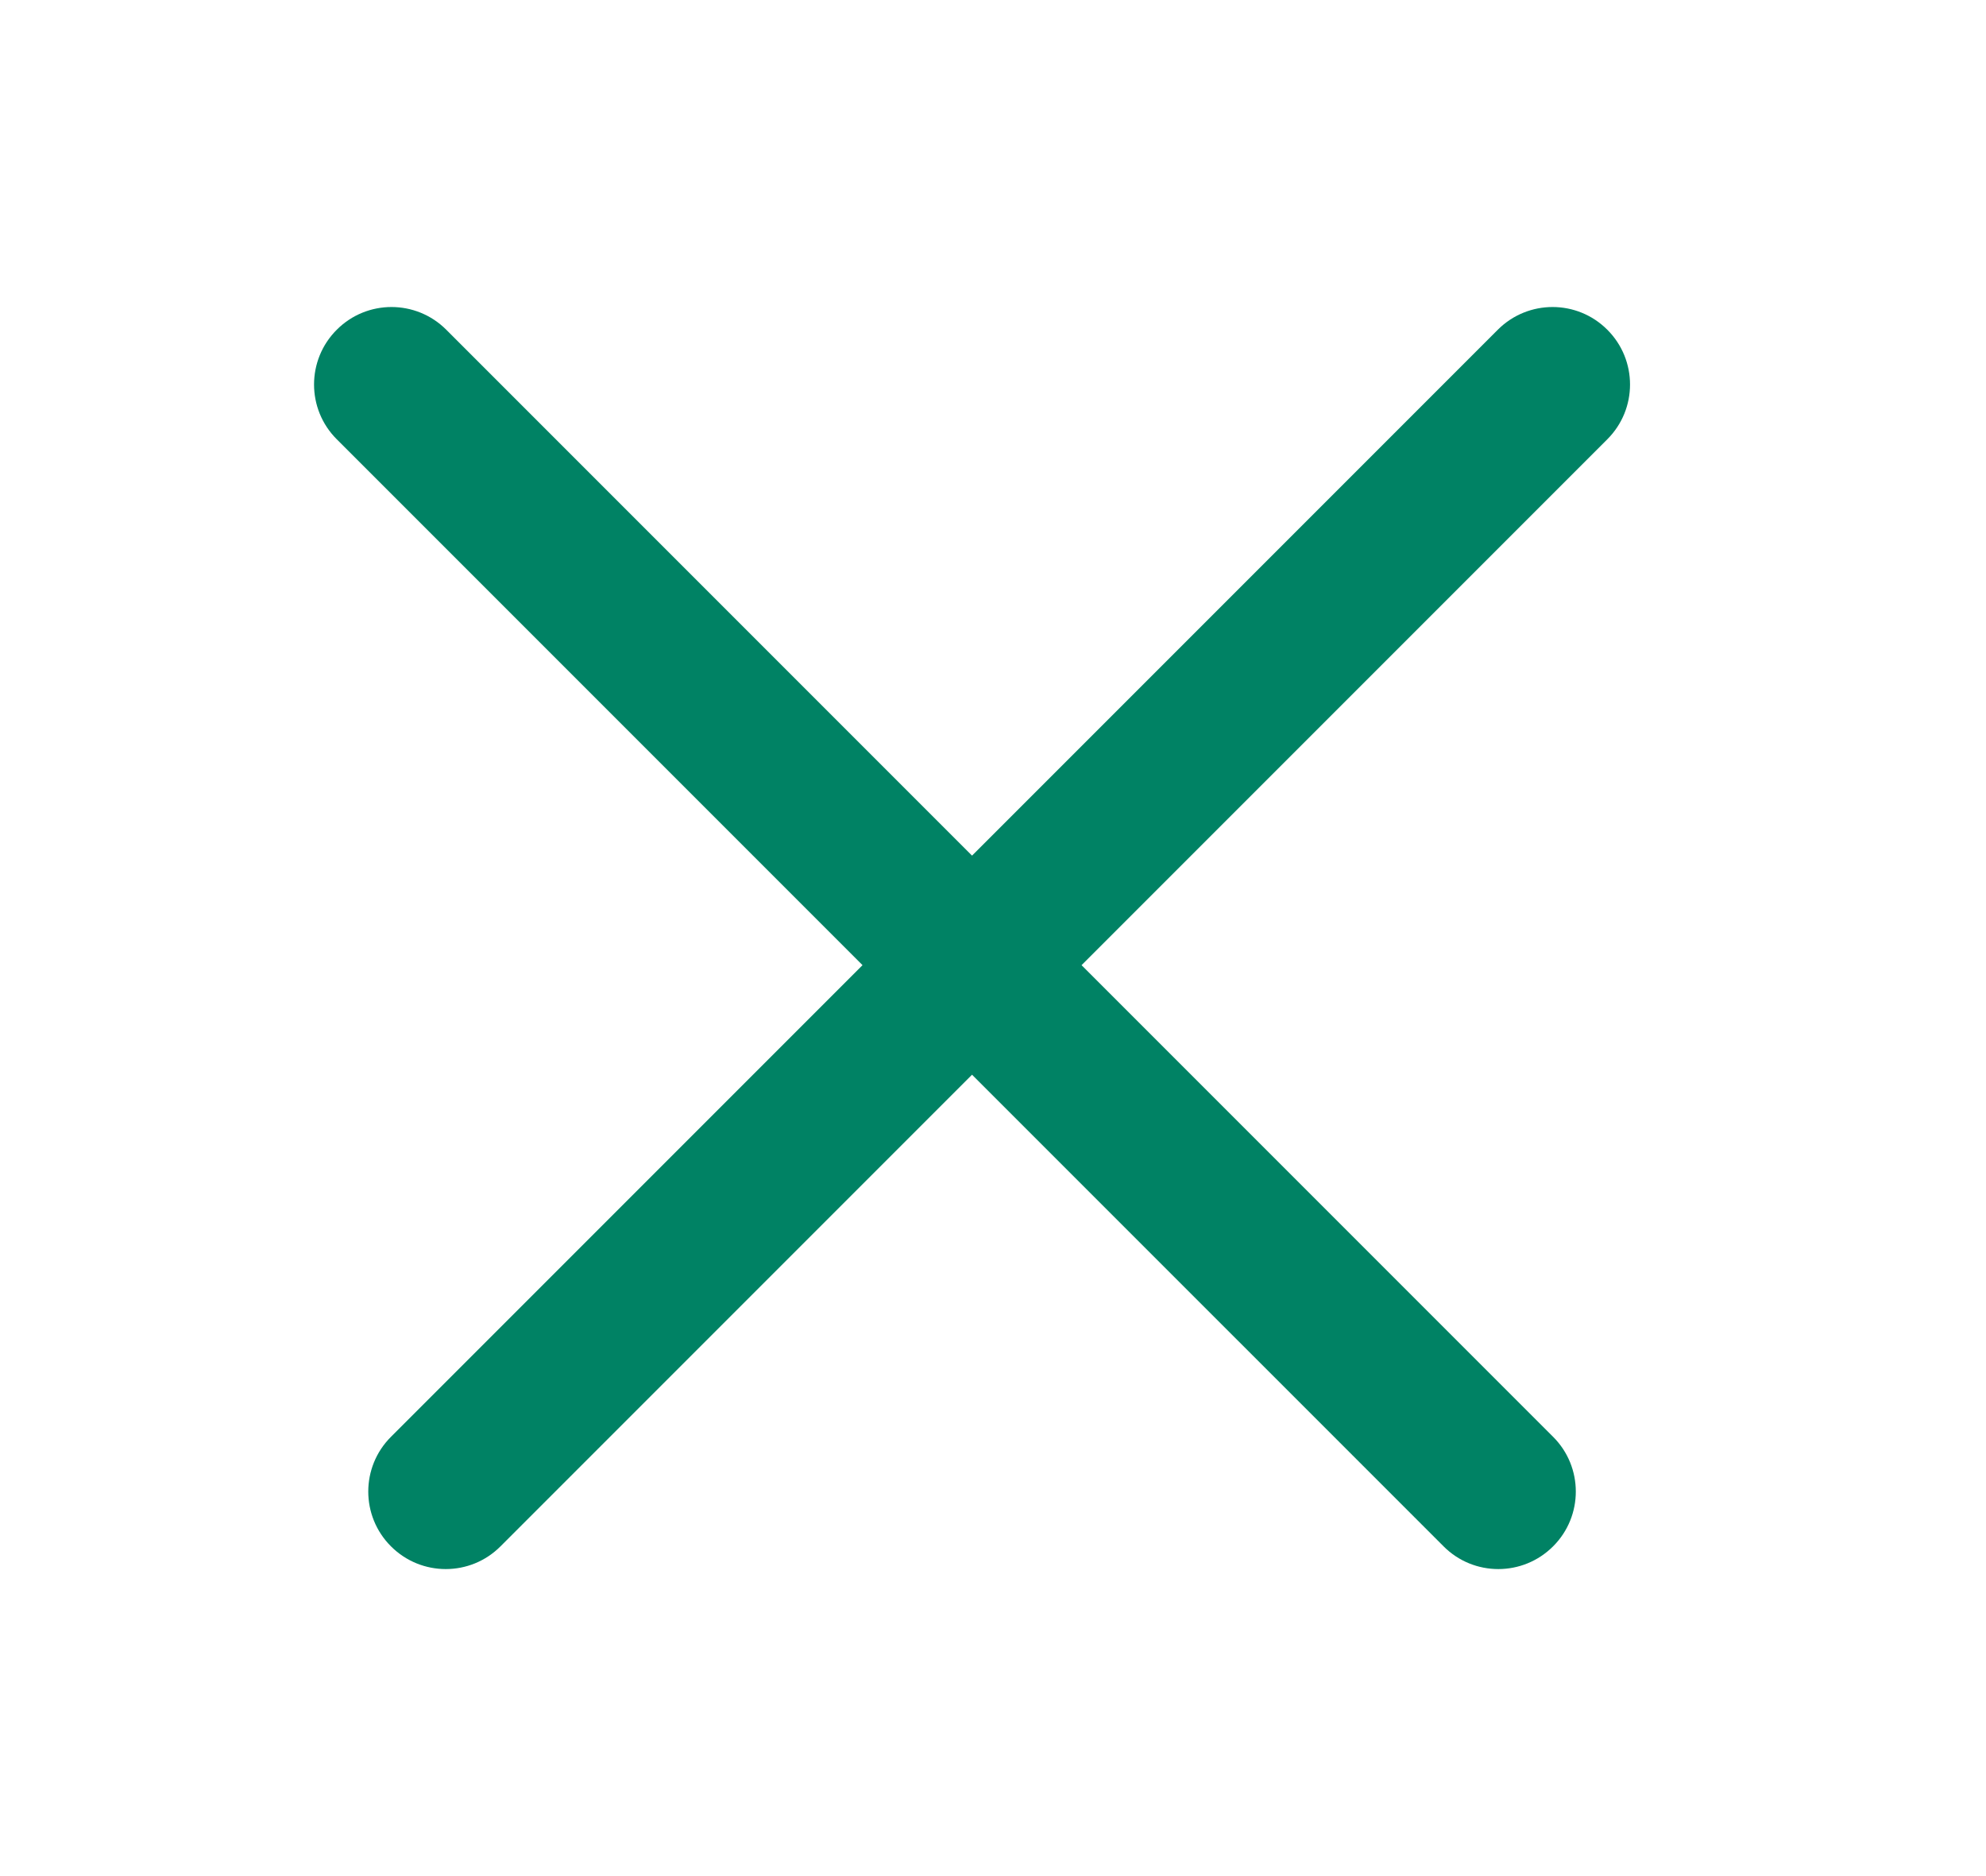 <?xml version="1.0" encoding="UTF-8" standalone="no" ?>
<!DOCTYPE svg PUBLIC "-//W3C//DTD SVG 1.1//EN" "http://www.w3.org/Graphics/SVG/1.1/DTD/svg11.dtd">
<svg xmlns="http://www.w3.org/2000/svg" xmlns:xlink="http://www.w3.org/1999/xlink" version="1.1" width="18" height="17" viewBox="0 0 18 17" xml:space="preserve">
<desc>Created with Fabric.js 5.3.0</desc>
<defs>
</defs>
<g transform="matrix(0.702 0 0 0.702 8.81 8.5)" id="zbi-qj0REPGCKEHDZ2jV1"  >
<path style="stroke: none; stroke-width: 1; stroke-dasharray: none; stroke-linecap: butt; stroke-dashoffset: 0; stroke-linejoin: miter; stroke-miterlimit: 4; fill: rgb(0,130,100); fill-rule: evenodd; opacity: 1;"  transform=" translate(0, 0)" d="M -6.788 -7.852 C -7.179 -8.243 -7.812 -8.243 -8.202 -7.852 C -8.593 -7.462 -8.593 -6.828 -8.202 -6.438 L -1.414 0.35 L -7.502 6.438 C -7.893 6.828 -7.893 7.462 -7.502 7.852 C -7.111 8.243 -6.478 8.243 -6.088 7.852 L -0 1.764 L 6.088 7.852 C 6.478 8.243 7.111 8.243 7.502 7.852 C 7.893 7.462 7.893 6.828 7.502 6.438 L 1.414 0.35 L 8.202 -6.438 C 8.593 -6.828 8.593 -7.462 8.202 -7.852 C 7.812 -8.243 7.179 -8.243 6.788 -7.852 L -0 -1.064 z" stroke-linecap="round" />
</g>
</svg>